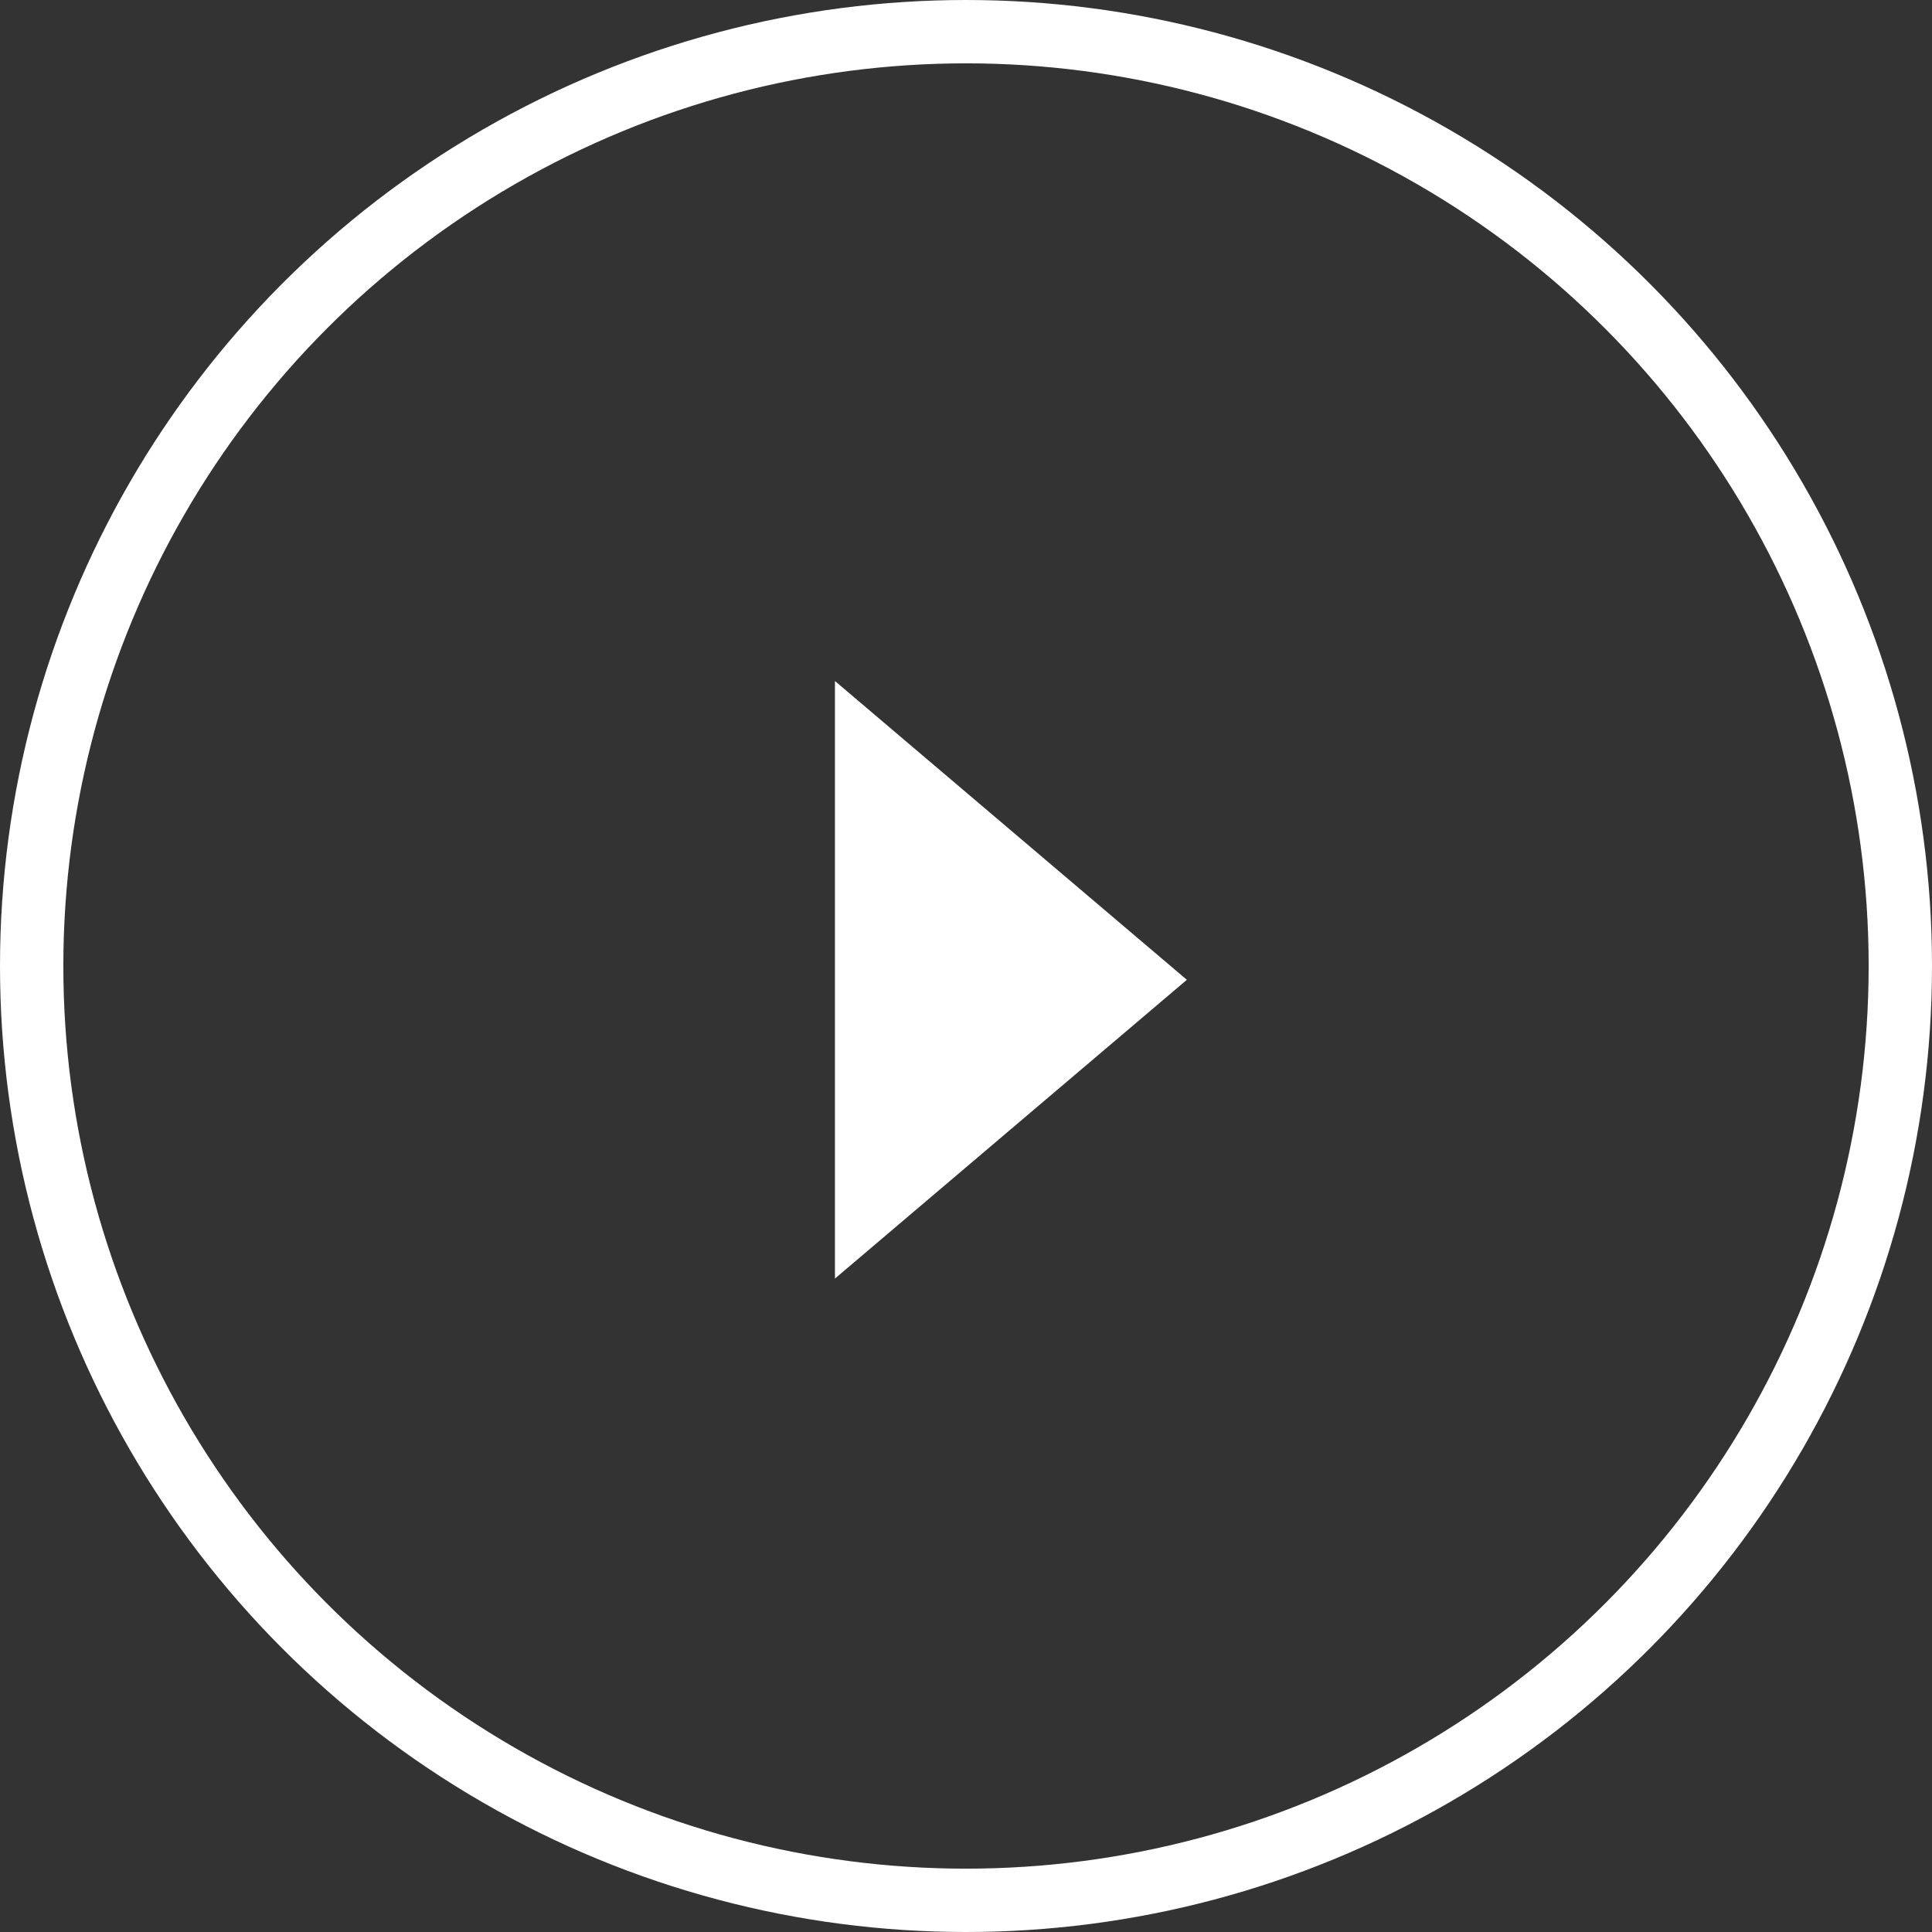 <?xml version="1.0" encoding="UTF-8"?> <svg xmlns="http://www.w3.org/2000/svg" width="61" height="61" viewBox="0 0 61 61" fill="none"><rect x="0" y="0" width="61" height="61" fill="#333333" stroke="none"/> <circle cx="30.5" cy="30.5" r="29.5" stroke="white" stroke-width="2"></circle> <path d="M37.473 30.936L26.362 40.369V21.502L37.473 30.936Z" fill="white"></path> </svg> 